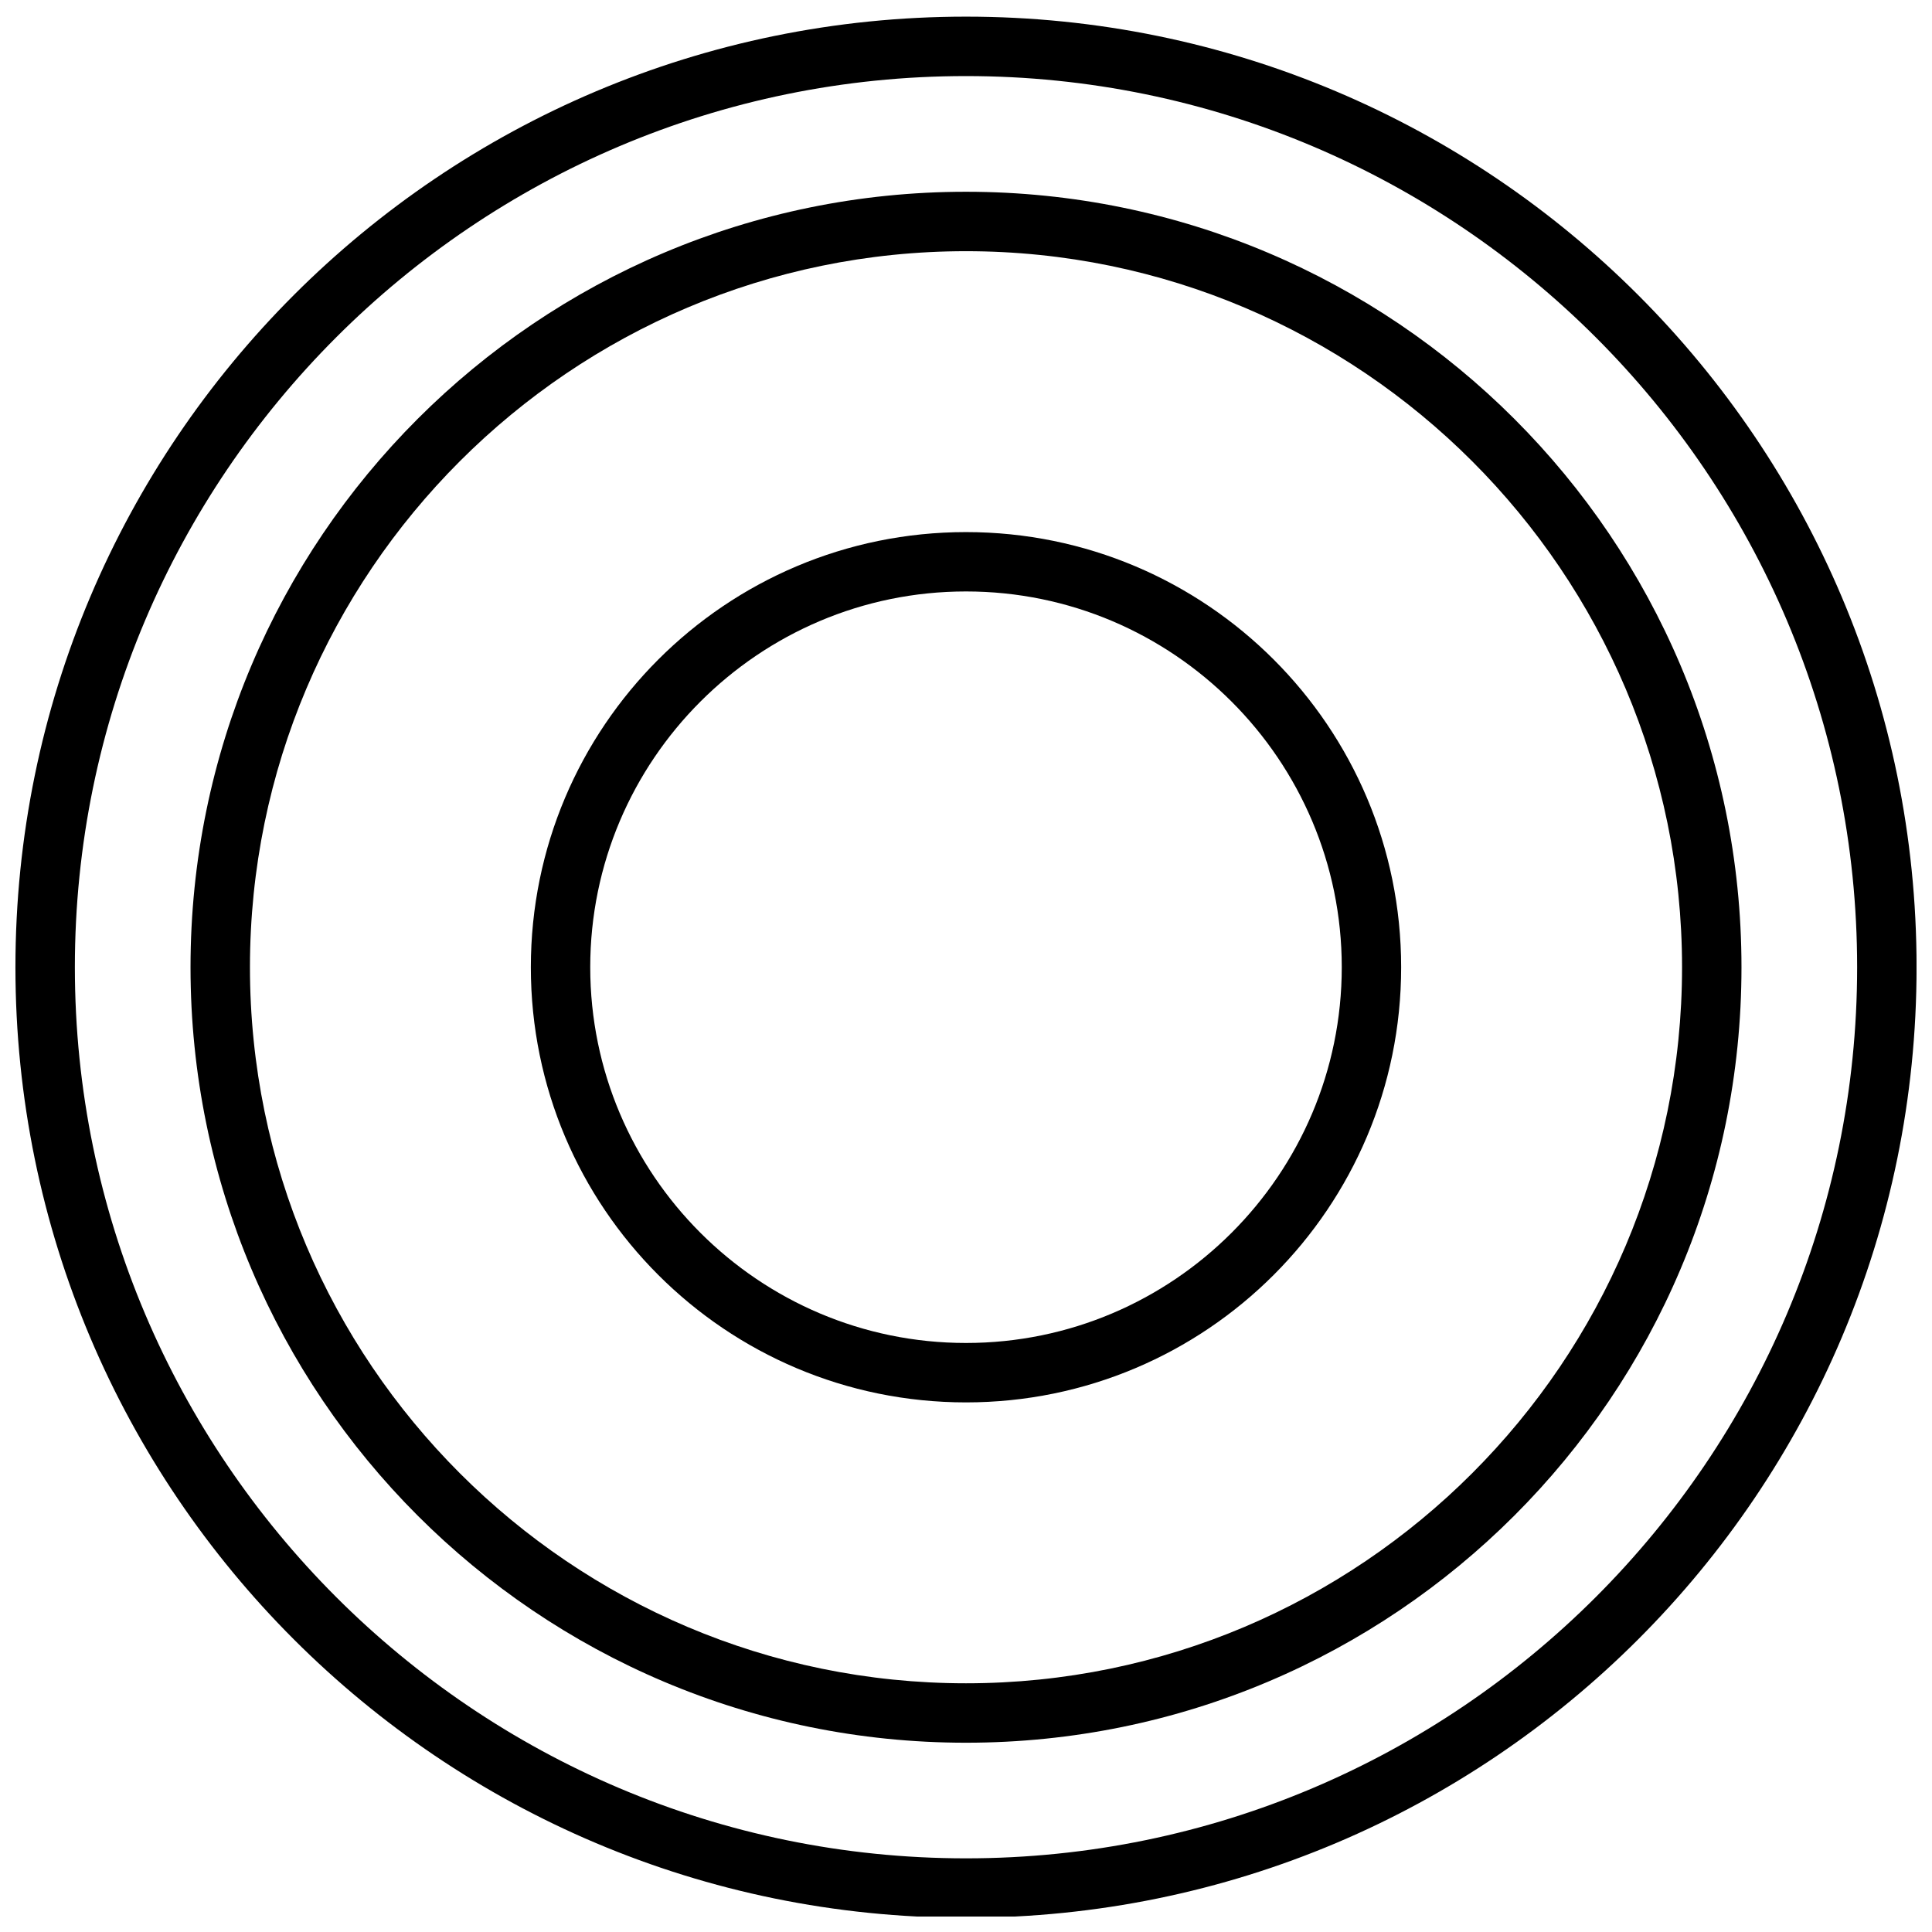 <?xml version="1.0" encoding="UTF-8"?>
<!-- Uploaded to: ICON Repo, www.iconrepo.com, Generator: ICON Repo Mixer Tools -->
<svg width="800px" height="800px" version="1.1" viewBox="144 144 512 512" xmlns="http://www.w3.org/2000/svg">
 <defs>
  <clipPath id="a">
   <path d="m148.09 148.09h503.81v503.81h-503.81z"/>
  </clipPath>
 </defs>
 <g clip-path="url(#a)">
  <path d="m400 652.23c139.13 0 251.91-112.77 251.91-251.91 0-139.13-112.77-251.91-251.91-251.91-139.13 0-251.91 112.77-251.91 251.91s112.77 251.91 251.91 251.91zm0-488.07c130.22 0 236.16 105.94 236.16 236.16s-105.94 236.16-236.16 236.16-236.16-105.94-236.16-236.16c-0.004-130.22 105.94-236.16 236.16-236.16z"/>
 </g>
 <path d="m400 605.84c113.5 0 205.51-92.008 205.51-205.51s-92.008-205.51-205.51-205.51-205.51 92.008-205.51 205.51 92.008 205.51 205.51 205.51zm0-395.27c104.64 0 189.76 85.129 189.76 189.76 0 104.64-85.129 189.76-189.76 189.76-104.64 0-189.76-85.129-189.76-189.76-0.004-104.63 85.125-189.76 189.76-189.76z"/>
 <path d="m400 515.65c63.684 0 115.32-51.641 115.32-115.32 0-63.699-51.641-115.32-115.32-115.32-63.699 0-115.32 51.625-115.32 115.32-0.004 63.688 51.621 115.32 115.32 115.32zm0-214.91c54.914 0 99.582 44.664 99.582 99.582-0.004 54.918-44.668 99.582-99.582 99.582s-99.582-44.664-99.582-99.582c0-54.914 44.664-99.582 99.582-99.582z"/>
</svg>